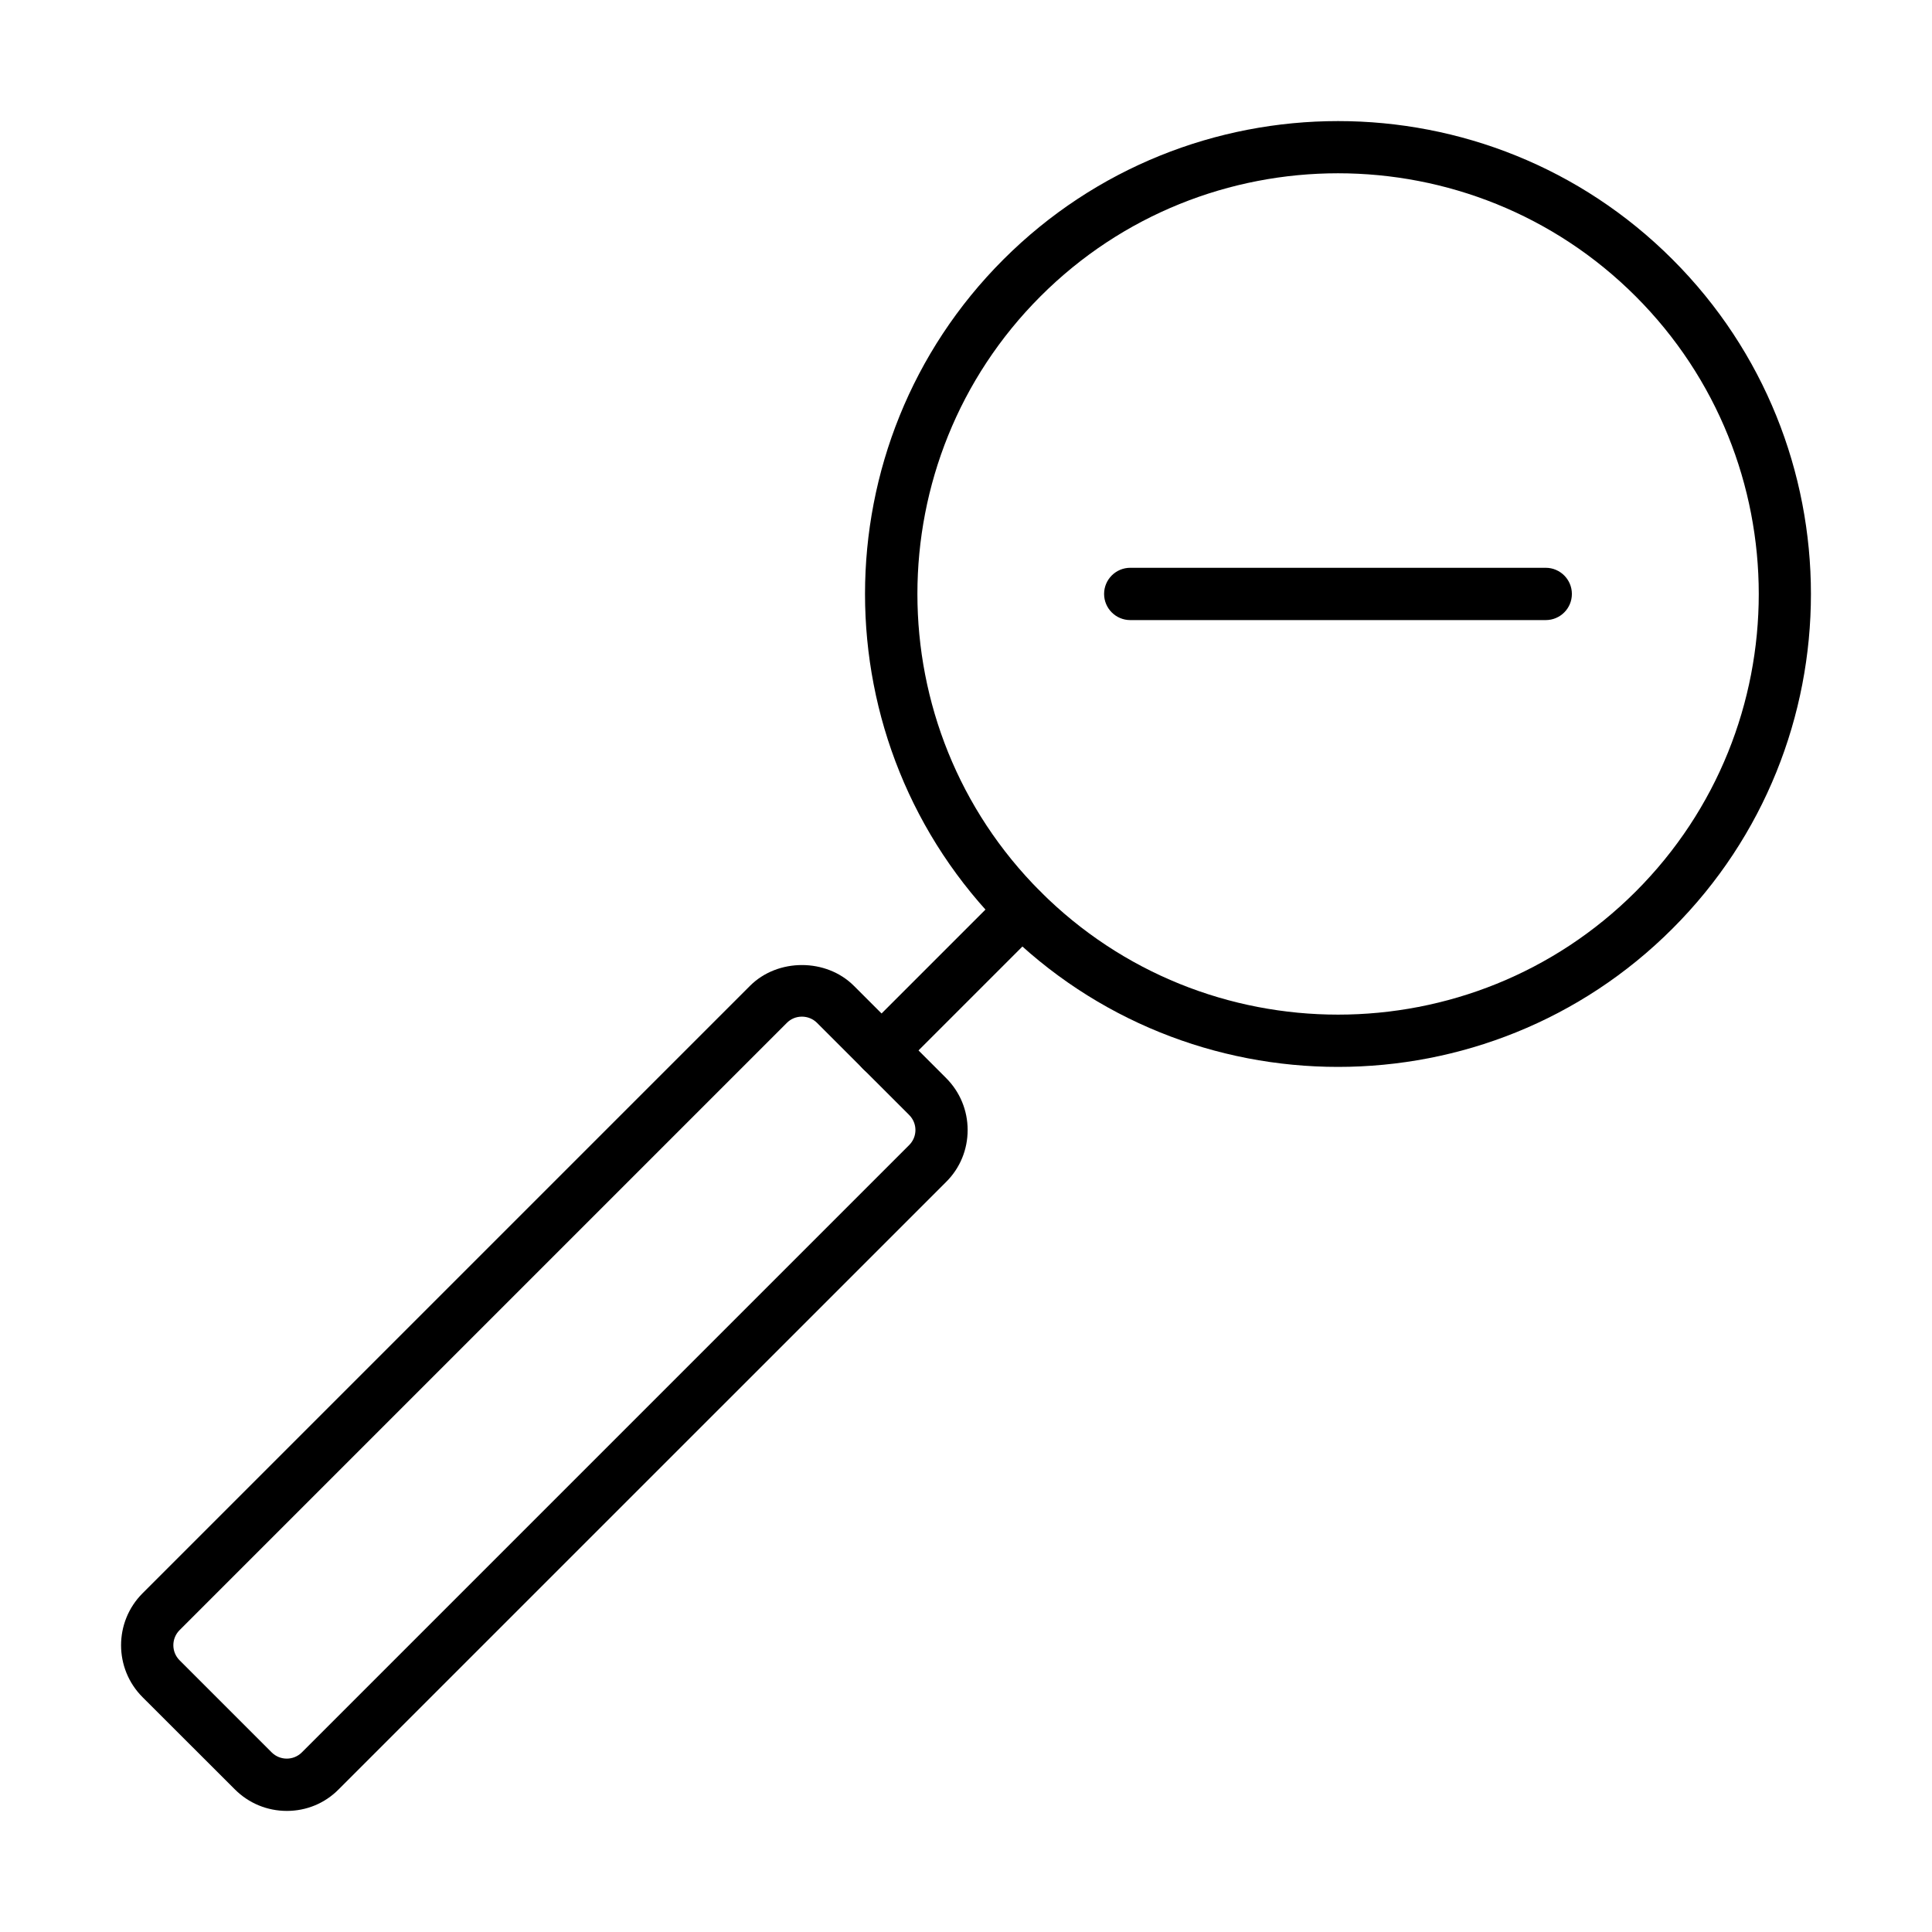 <?xml version="1.0" encoding="UTF-8"?>
<!-- Uploaded to: SVG Repo, www.svgrepo.com, Generator: SVG Repo Mixer Tools -->
<svg fill="#000000" width="800px" height="800px" version="1.1" viewBox="144 144 512 512" xmlns="http://www.w3.org/2000/svg">
 <g>
  <path d="m498.59 426.74c-32.098 0-64.223-12.215-88.672-36.664-48.906-48.879-48.906-128.45 0-177.32 48.902-48.875 128.45-48.902 177.32 0 48.902 48.875 48.902 128.45 0 177.32-24.422 24.449-56.551 36.664-88.648 36.664zm0-236.82c-28.547 0-57.125 10.863-78.855 32.617-43.484 43.488-43.484 114.26 0 157.74s114.25 43.484 157.74 0 43.484-114.25 0-157.74c-21.754-21.754-50.332-32.617-78.883-32.617z"/>
  <path d="m377.61 429.32c-1.758 0-3.547-0.688-4.894-2.035-2.695-2.695-2.695-7.098 0-9.793l37.211-37.211c2.695-2.695 7.098-2.695 9.793 0s2.695 7.094 0 9.789l-37.215 37.215c-1.348 1.348-3.106 2.035-4.894 2.035z"/>
  <path d="m220.01 623.91c-5.199 0-10.094-2.031-13.754-5.691l-24.477-24.449c-7.594-7.594-7.594-19.941 0-27.535l160.98-160.98c7.344-7.344 20.188-7.344 27.531 0l24.453 24.453c3.656 3.66 5.691 8.555 5.691 13.754 0 5.195-2.008 10.094-5.691 13.75l-160.99 160.98c-3.656 3.711-8.551 5.719-13.75 5.719zm136.5-210.49c-1.512 0-2.914 0.578-3.961 1.625l-160.98 160.98c-2.172 2.199-2.172 5.746 0 7.945l24.453 24.453c2.199 2.172 5.75 2.172 7.949 0l160.98-160.98c2.199-2.199 2.199-5.746 0-7.949l-24.453-24.449c-1.07-1.047-2.477-1.625-3.988-1.625z"/>
  <path d="m553.63 308.33h-110.1c-3.824 0-6.934-3.106-6.934-6.93 0-3.82 3.109-6.93 6.934-6.93h110.1c3.824 0 6.934 3.109 6.934 6.93 0 3.852-3.109 6.93-6.934 6.93z"/>
 </g>
</svg>